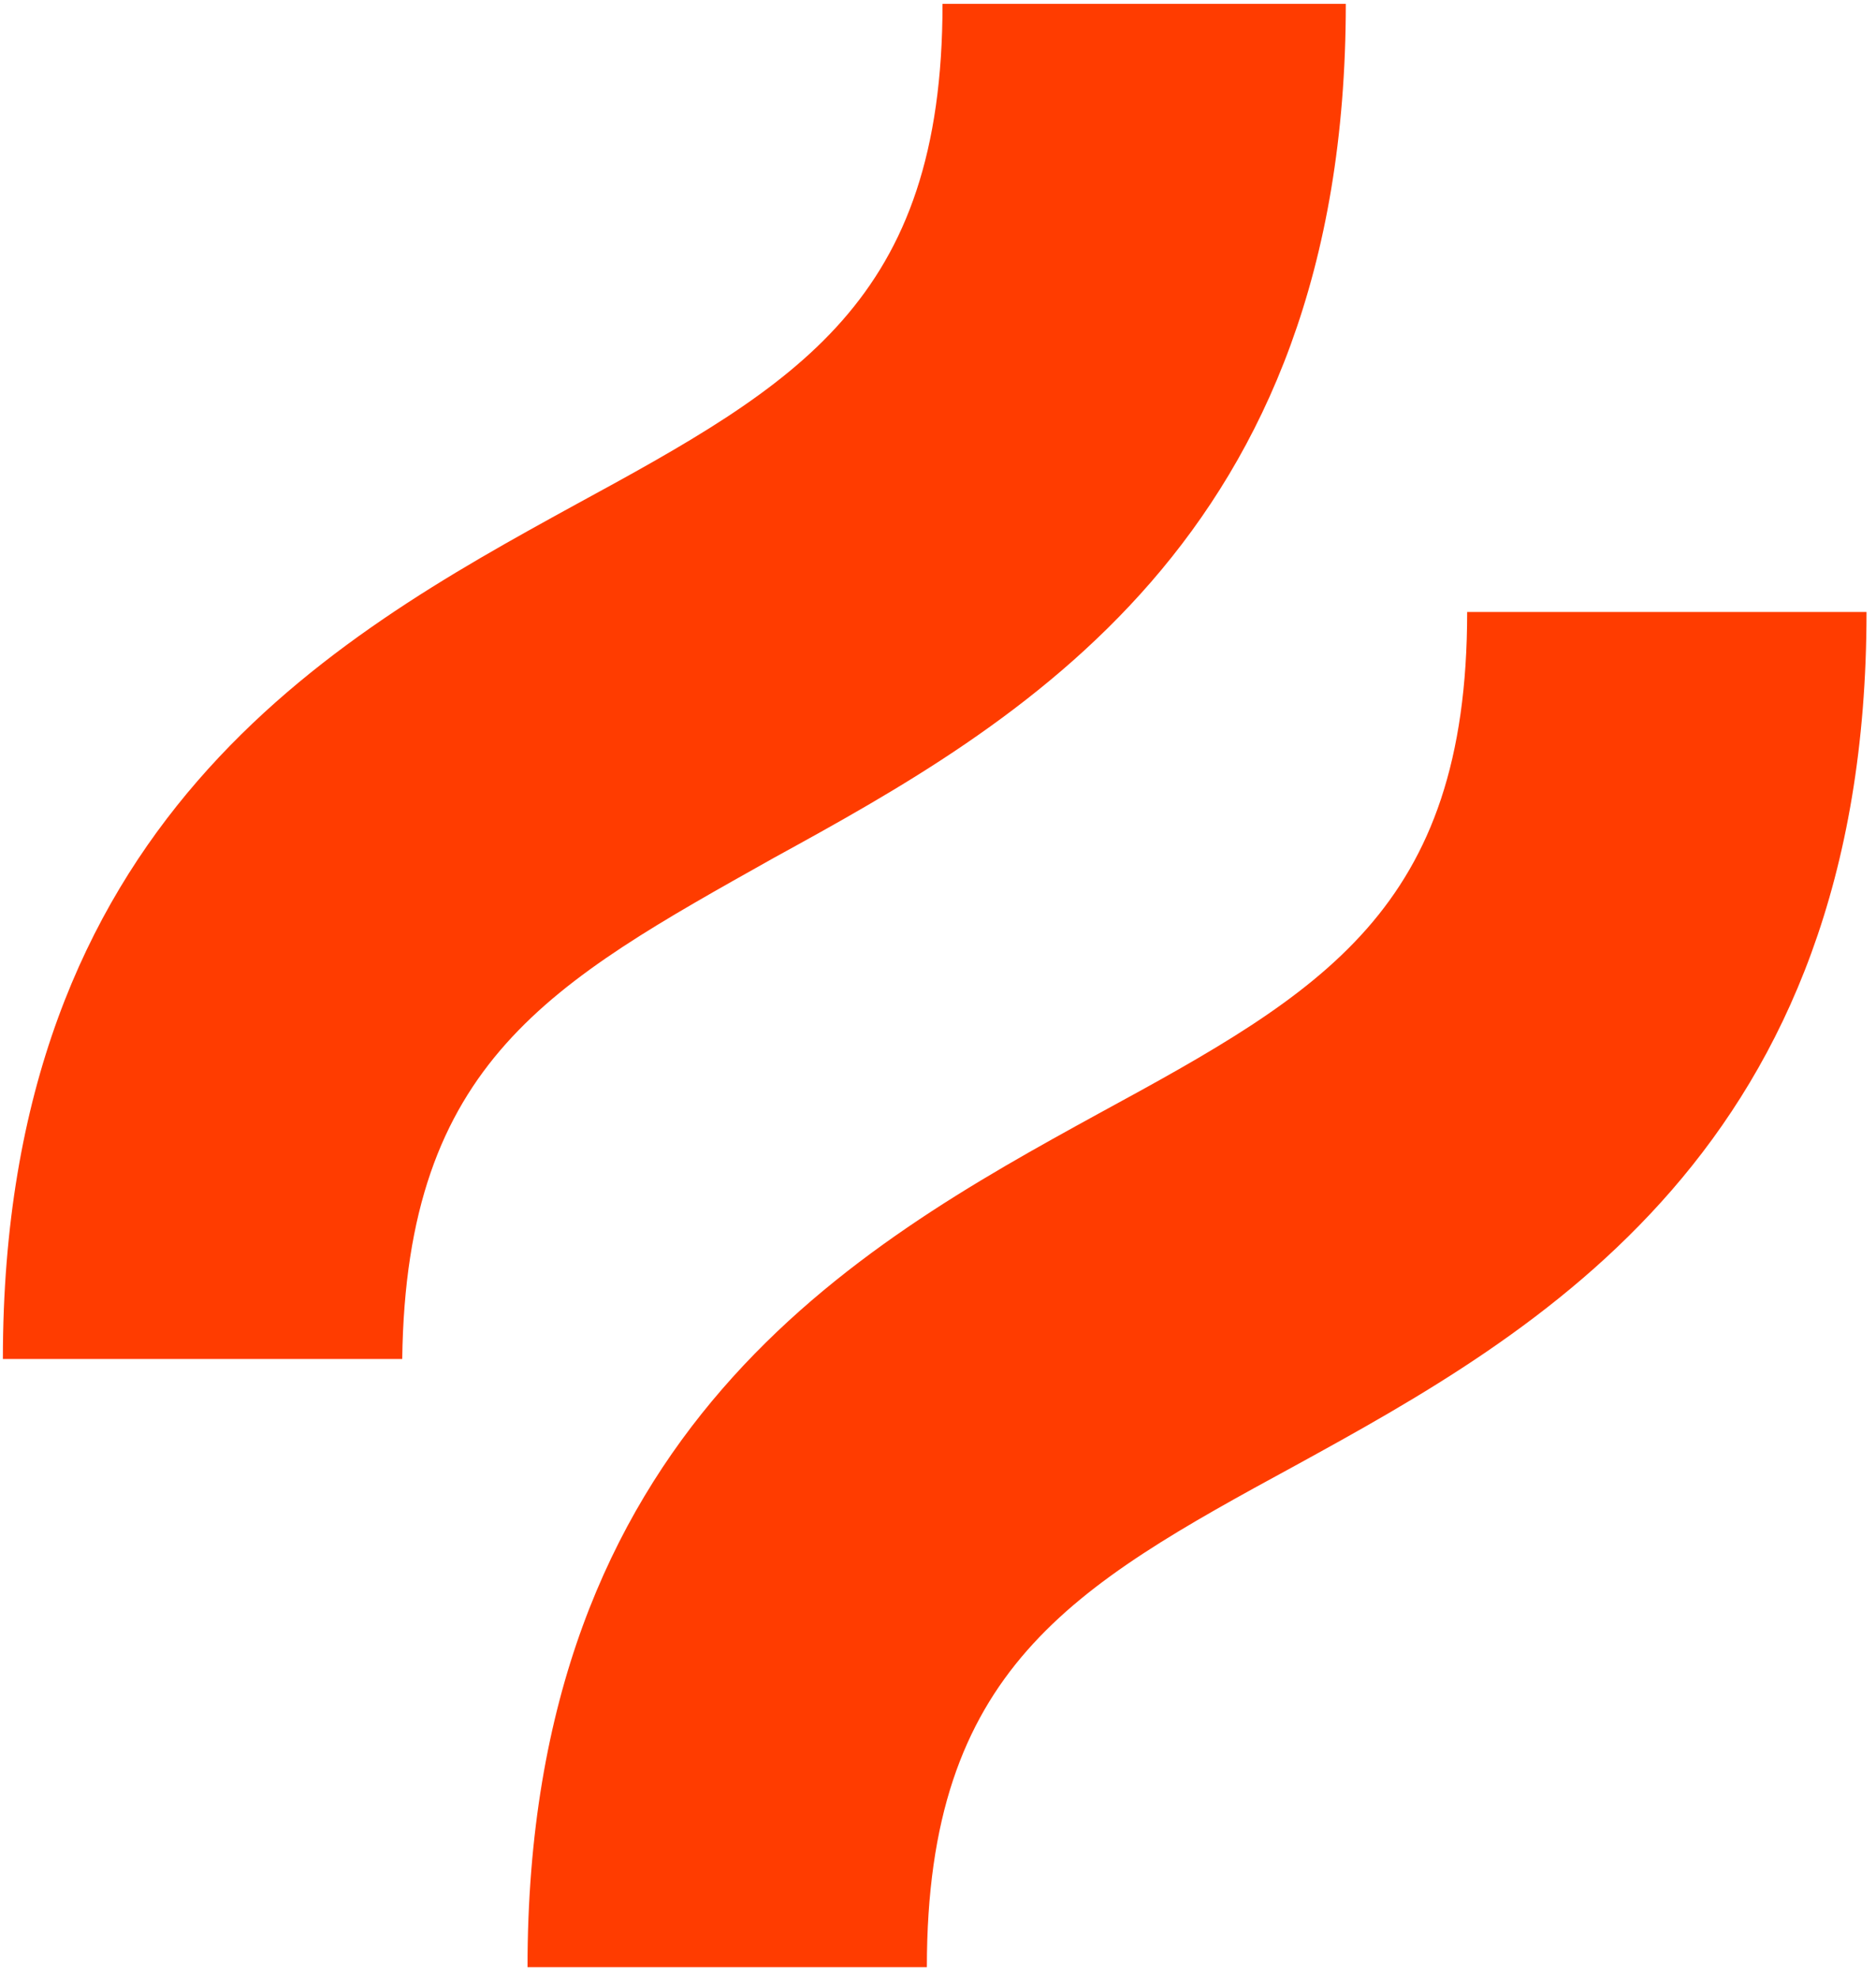 <svg width="167" height="176" viewBox="0 0 167 176" fill="none" xmlns="http://www.w3.org/2000/svg">
<path d="M68.917 76.323C90.525 64.473 119.802 48.092 119.802 0.343H83.903C83.903 26.831 71.008 34.151 51.142 44.955C29.533 56.805 0.256 73.186 0.256 120.934H35.806C36.155 94.446 49.05 87.476 68.917 76.323Z" fill="#FF3C00"/>
<path d="M130.606 54.459C130.606 80.947 117.71 88.266 97.844 99.07C76.235 110.92 46.959 127.301 46.959 175.05H82.509C82.509 148.561 95.404 141.242 115.271 130.438C136.879 118.588 166.156 102.207 166.156 54.459H130.606Z" fill="#FF3C00"/>
</svg>
